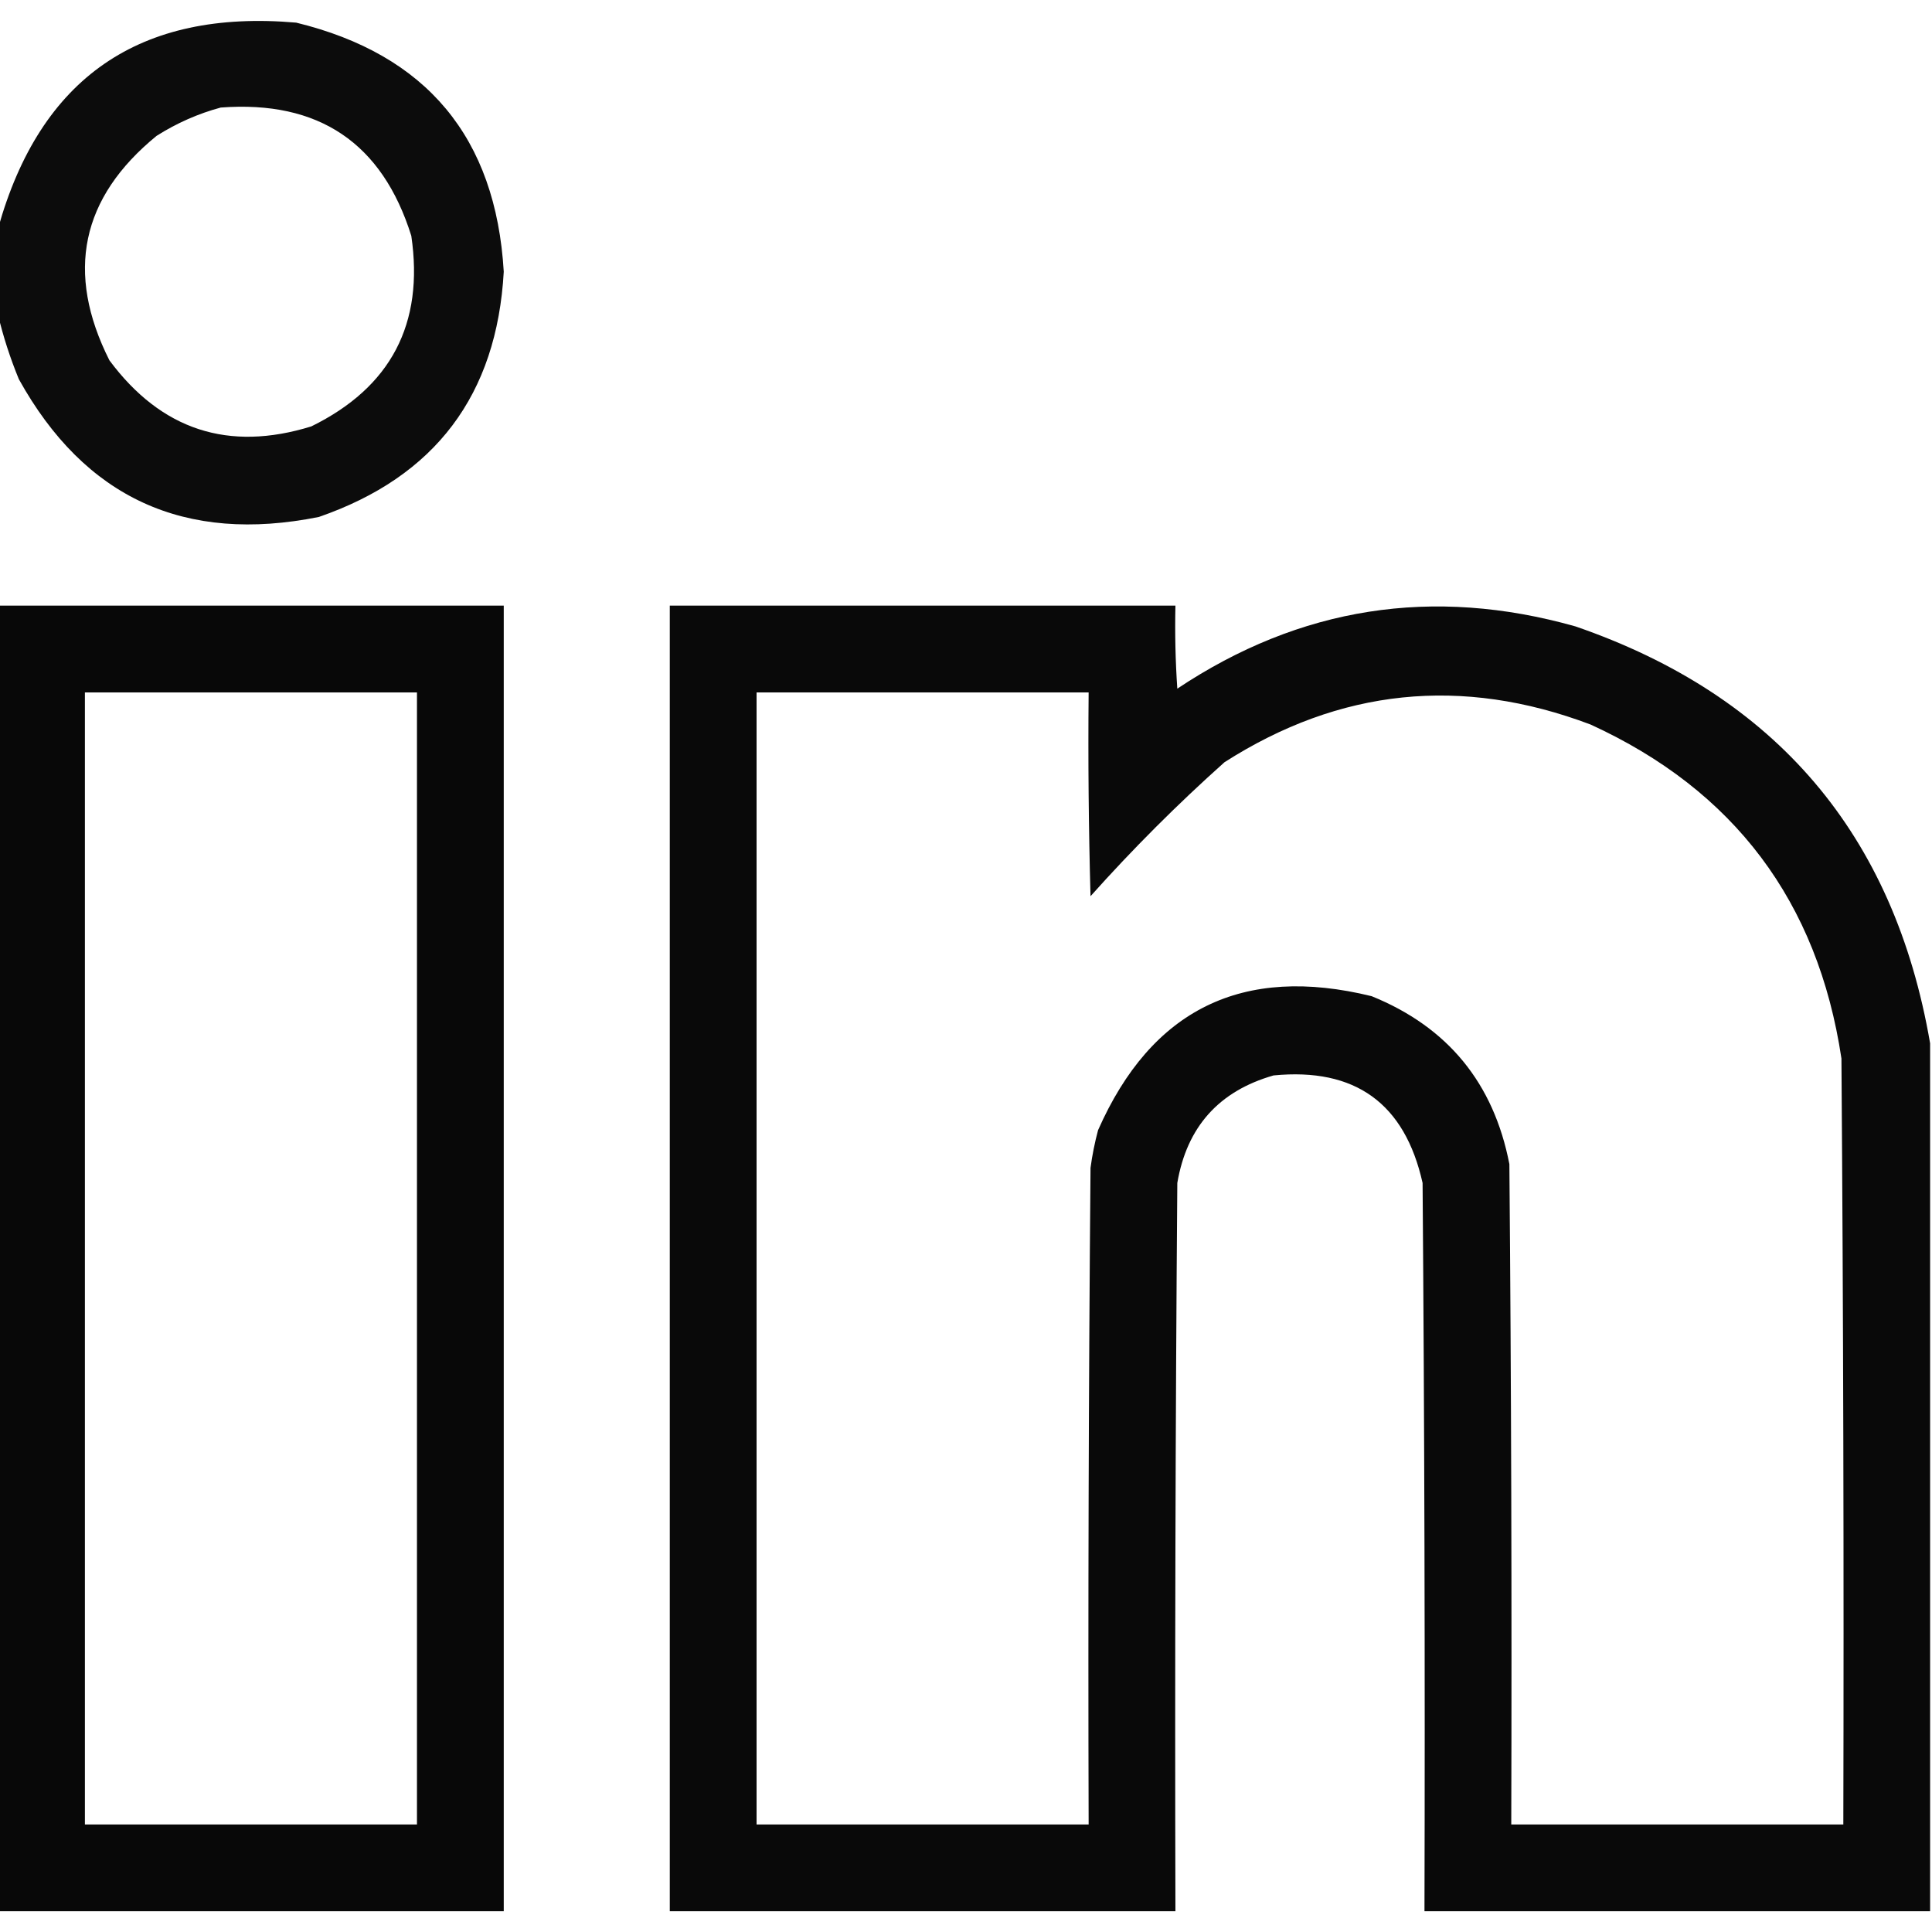 <?xml version="1.0" encoding="UTF-8"?>
<!DOCTYPE svg PUBLIC "-//W3C//DTD SVG 1.1//EN" "http://www.w3.org/Graphics/SVG/1.1/DTD/svg11.dtd">
<svg xmlns="http://www.w3.org/2000/svg" version="1.1" width="512px" height="512px" style="shape-rendering:geometricPrecision; text-rendering:geometricPrecision; image-rendering:optimizeQuality; fill-rule:evenodd; clip-rule:evenodd" xmlns:xlink="http://www.w3.org/1999/xlink">
<g><path style="opacity:0.95" fill="#000000" d="M -0.5,83.5 C -0.5,75.833 -0.5,68.167 -0.5,60.5C 10.682,20.563 37.015,2.396 78.5,6C 113.057,14.433 131.39,36.433 133.5,72C 131.677,104.662 115.343,126.329 84.5,137C 48.961,144.142 22.461,131.976 5,100.5C 2.683,94.863 0.849,89.197 -0.5,83.5 Z M 58.5,28.5 C 84.457,26.546 101.29,37.879 109,62.5C 112.426,85.816 103.593,102.649 82.5,113C 60.559,119.798 42.726,113.964 29,95.5C 17.281,72.22 21.448,52.387 41.5,36C 46.872,32.607 52.538,30.107 58.5,28.5 Z"/></g>
<g><path style="opacity:0.968" fill="#000000" d="M -0.5,160.5 C 44.167,160.5 88.833,160.5 133.5,160.5C 133.5,275.833 133.5,391.167 133.5,506.5C 88.833,506.5 44.167,506.5 -0.5,506.5C -0.5,391.167 -0.5,275.833 -0.5,160.5 Z M 22.5,183.5 C 51.833,183.5 81.167,183.5 110.5,183.5C 110.5,283.5 110.5,383.5 110.5,483.5C 81.167,483.5 51.833,483.5 22.5,483.5C 22.5,383.5 22.5,283.5 22.5,183.5 Z"/></g>
<g><path style="opacity:0.964" fill="#000000" d="M 511.5,276.5 C 511.5,353.167 511.5,429.833 511.5,506.5C 466.833,506.5 422.167,506.5 377.5,506.5C 377.667,442.166 377.5,377.832 377,313.5C 372.285,292.385 359.119,282.885 337.5,285C 323.027,289.141 314.527,298.641 312,313.5C 311.5,377.832 311.333,442.166 311.5,506.5C 266.833,506.5 222.167,506.5 177.5,506.5C 177.5,391.167 177.5,275.833 177.5,160.5C 222.167,160.5 266.833,160.5 311.5,160.5C 311.334,167.841 311.5,175.174 312,182.5C 344.522,160.831 379.689,155.331 417.5,166C 470.65,184.314 501.983,221.147 511.5,276.5 Z M 200.5,183.5 C 229.833,183.5 259.167,183.5 288.5,183.5C 288.333,201.503 288.5,219.503 289,237.5C 300.221,224.946 312.054,213.113 324.5,202C 355.057,182.455 387.391,179.121 421.5,192C 459.589,209.436 481.755,238.936 488,280.5C 488.5,348.166 488.667,415.833 488.5,483.5C 459.167,483.5 429.833,483.5 400.5,483.5C 400.667,425.166 400.5,366.832 400,308.5C 395.834,287.009 383.667,272.176 363.5,264C 329.328,255.604 305.161,267.437 291,299.5C 290.118,302.789 289.452,306.123 289,309.5C 288.5,367.499 288.333,425.499 288.5,483.5C 259.167,483.5 229.833,483.5 200.5,483.5C 200.5,383.5 200.5,283.5 200.5,183.5 Z"/></g>
</svg>
